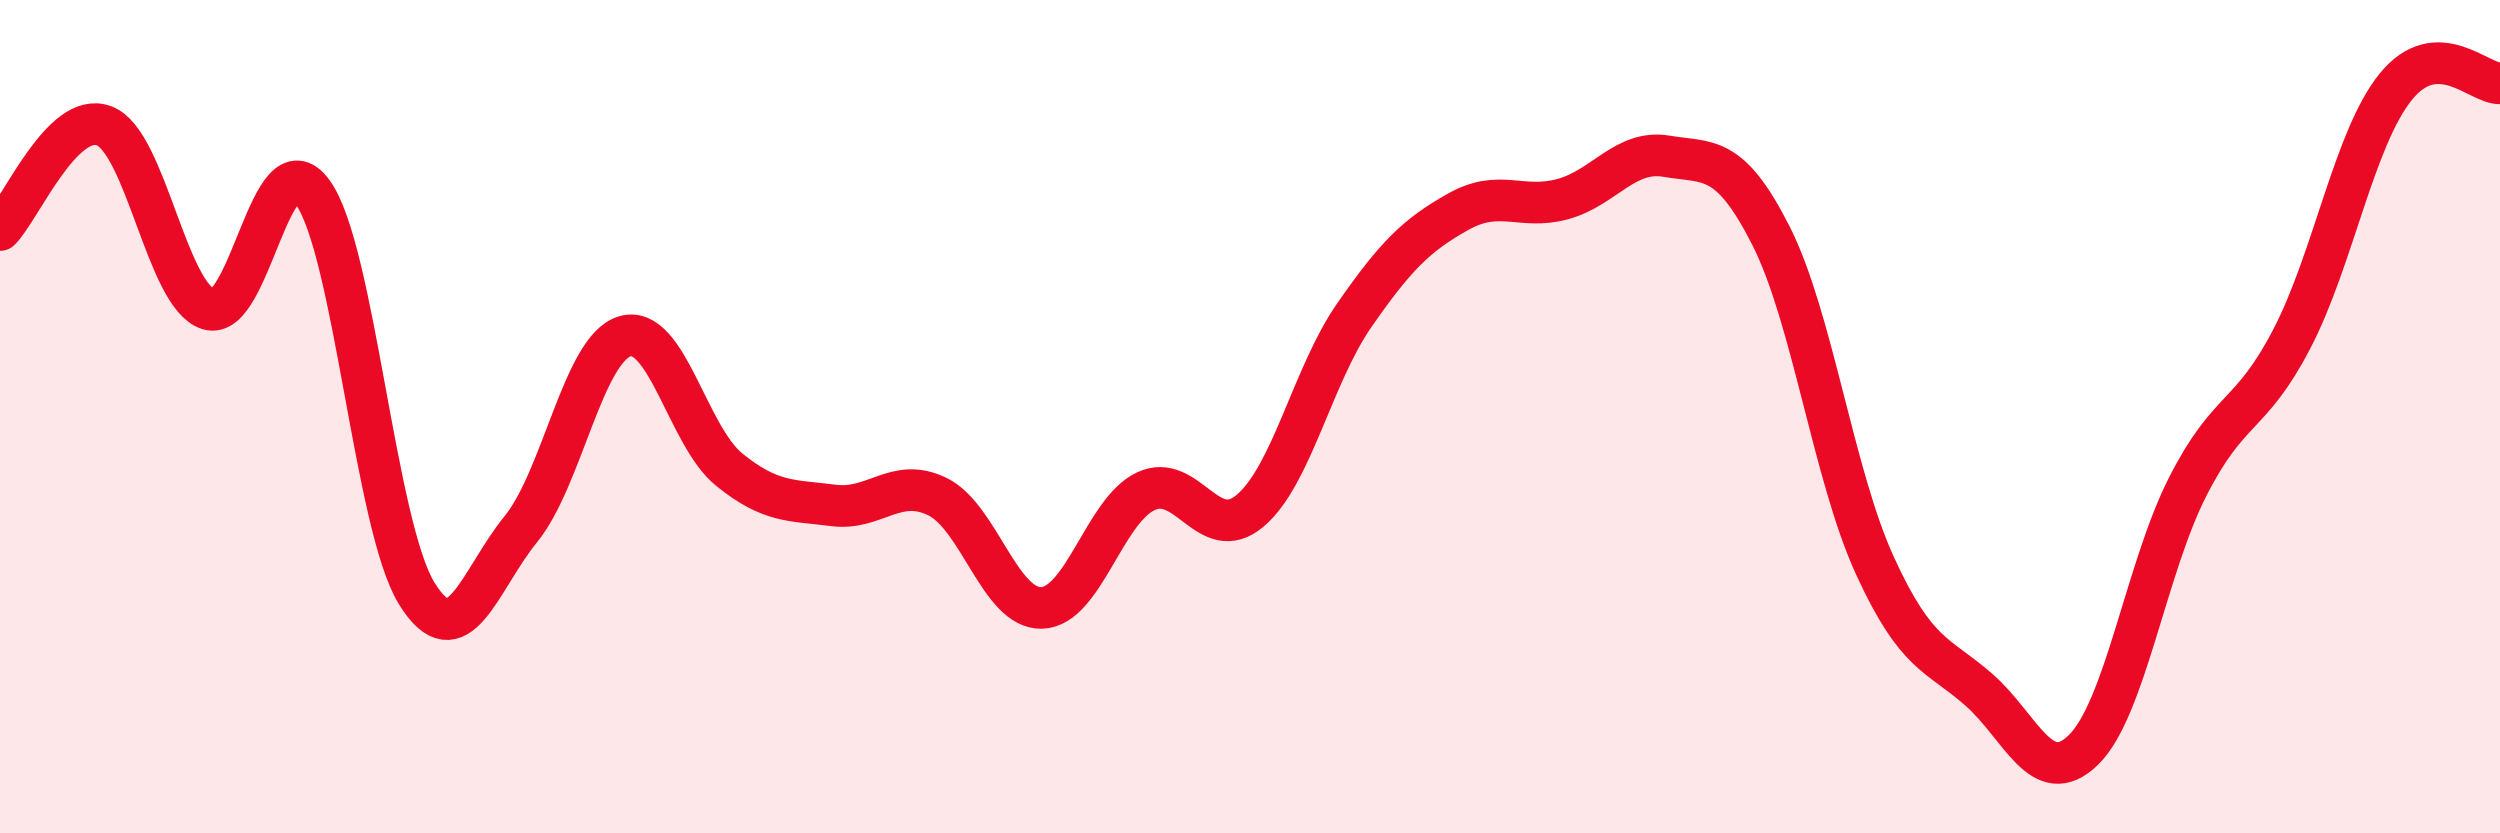 
    <svg width="60" height="20" viewBox="0 0 60 20" xmlns="http://www.w3.org/2000/svg">
      <path
        d="M 0,5.52 C 0.5,5.02 1.5,2.64 2.5,3.02 C 3.5,3.4 4,7.1 5,7.42 C 6,7.74 6.5,3.25 7.5,4.61 C 8.5,5.97 9,12.62 10,14.24 C 11,15.86 11.5,13.93 12.5,12.7 C 13.5,11.47 14,8.36 15,8.07 C 16,7.78 16.5,10.46 17.5,11.27 C 18.5,12.08 19,12 20,12.13 C 21,12.26 21.5,11.43 22.5,11.92 C 23.5,12.41 24,14.62 25,14.59 C 26,14.56 26.5,12.26 27.5,11.79 C 28.5,11.32 29,13.1 30,12.26 C 31,11.42 31.5,9.01 32.5,7.57 C 33.5,6.13 34,5.64 35,5.08 C 36,4.52 36.5,5.05 37.5,4.78 C 38.5,4.51 39,3.58 40,3.75 C 41,3.92 41.5,3.68 42.5,5.65 C 43.5,7.62 44,11.4 45,13.58 C 46,15.76 46.5,15.68 47.5,16.56 C 48.5,17.44 49,18.97 50,18 C 51,17.03 51.5,13.66 52.5,11.69 C 53.5,9.72 54,10.06 55,8.14 C 56,6.22 56.5,3.31 57.5,2.08 C 58.5,0.85 59.5,2.02 60,2L60 20L0 20Z"
        fill="#EB0A25"
        opacity="0.1"
        stroke-linecap="round"
        stroke-linejoin="round"
      />
      <path
        d="M 0,5.52 C 0.5,5.02 1.5,2.64 2.5,3.02 C 3.5,3.4 4,7.1 5,7.42 C 6,7.74 6.5,3.25 7.5,4.61 C 8.5,5.97 9,12.62 10,14.24 C 11,15.86 11.5,13.93 12.5,12.7 C 13.5,11.47 14,8.36 15,8.07 C 16,7.78 16.5,10.46 17.5,11.27 C 18.5,12.08 19,12 20,12.13 C 21,12.26 21.5,11.43 22.5,11.92 C 23.5,12.41 24,14.62 25,14.59 C 26,14.56 26.5,12.26 27.5,11.79 C 28.5,11.32 29,13.1 30,12.26 C 31,11.42 31.5,9.01 32.5,7.57 C 33.5,6.13 34,5.64 35,5.08 C 36,4.52 36.5,5.05 37.5,4.78 C 38.5,4.51 39,3.58 40,3.75 C 41,3.92 41.5,3.68 42.5,5.65 C 43.5,7.62 44,11.4 45,13.58 C 46,15.76 46.5,15.68 47.5,16.56 C 48.5,17.44 49,18.97 50,18 C 51,17.03 51.5,13.66 52.5,11.69 C 53.5,9.72 54,10.06 55,8.14 C 56,6.22 56.5,3.31 57.5,2.08 C 58.5,0.85 59.5,2.02 60,2"
        stroke="#EB0A25"
        stroke-width="1"
        fill="none"
        stroke-linecap="round"
        stroke-linejoin="round"
      />
    </svg>
  